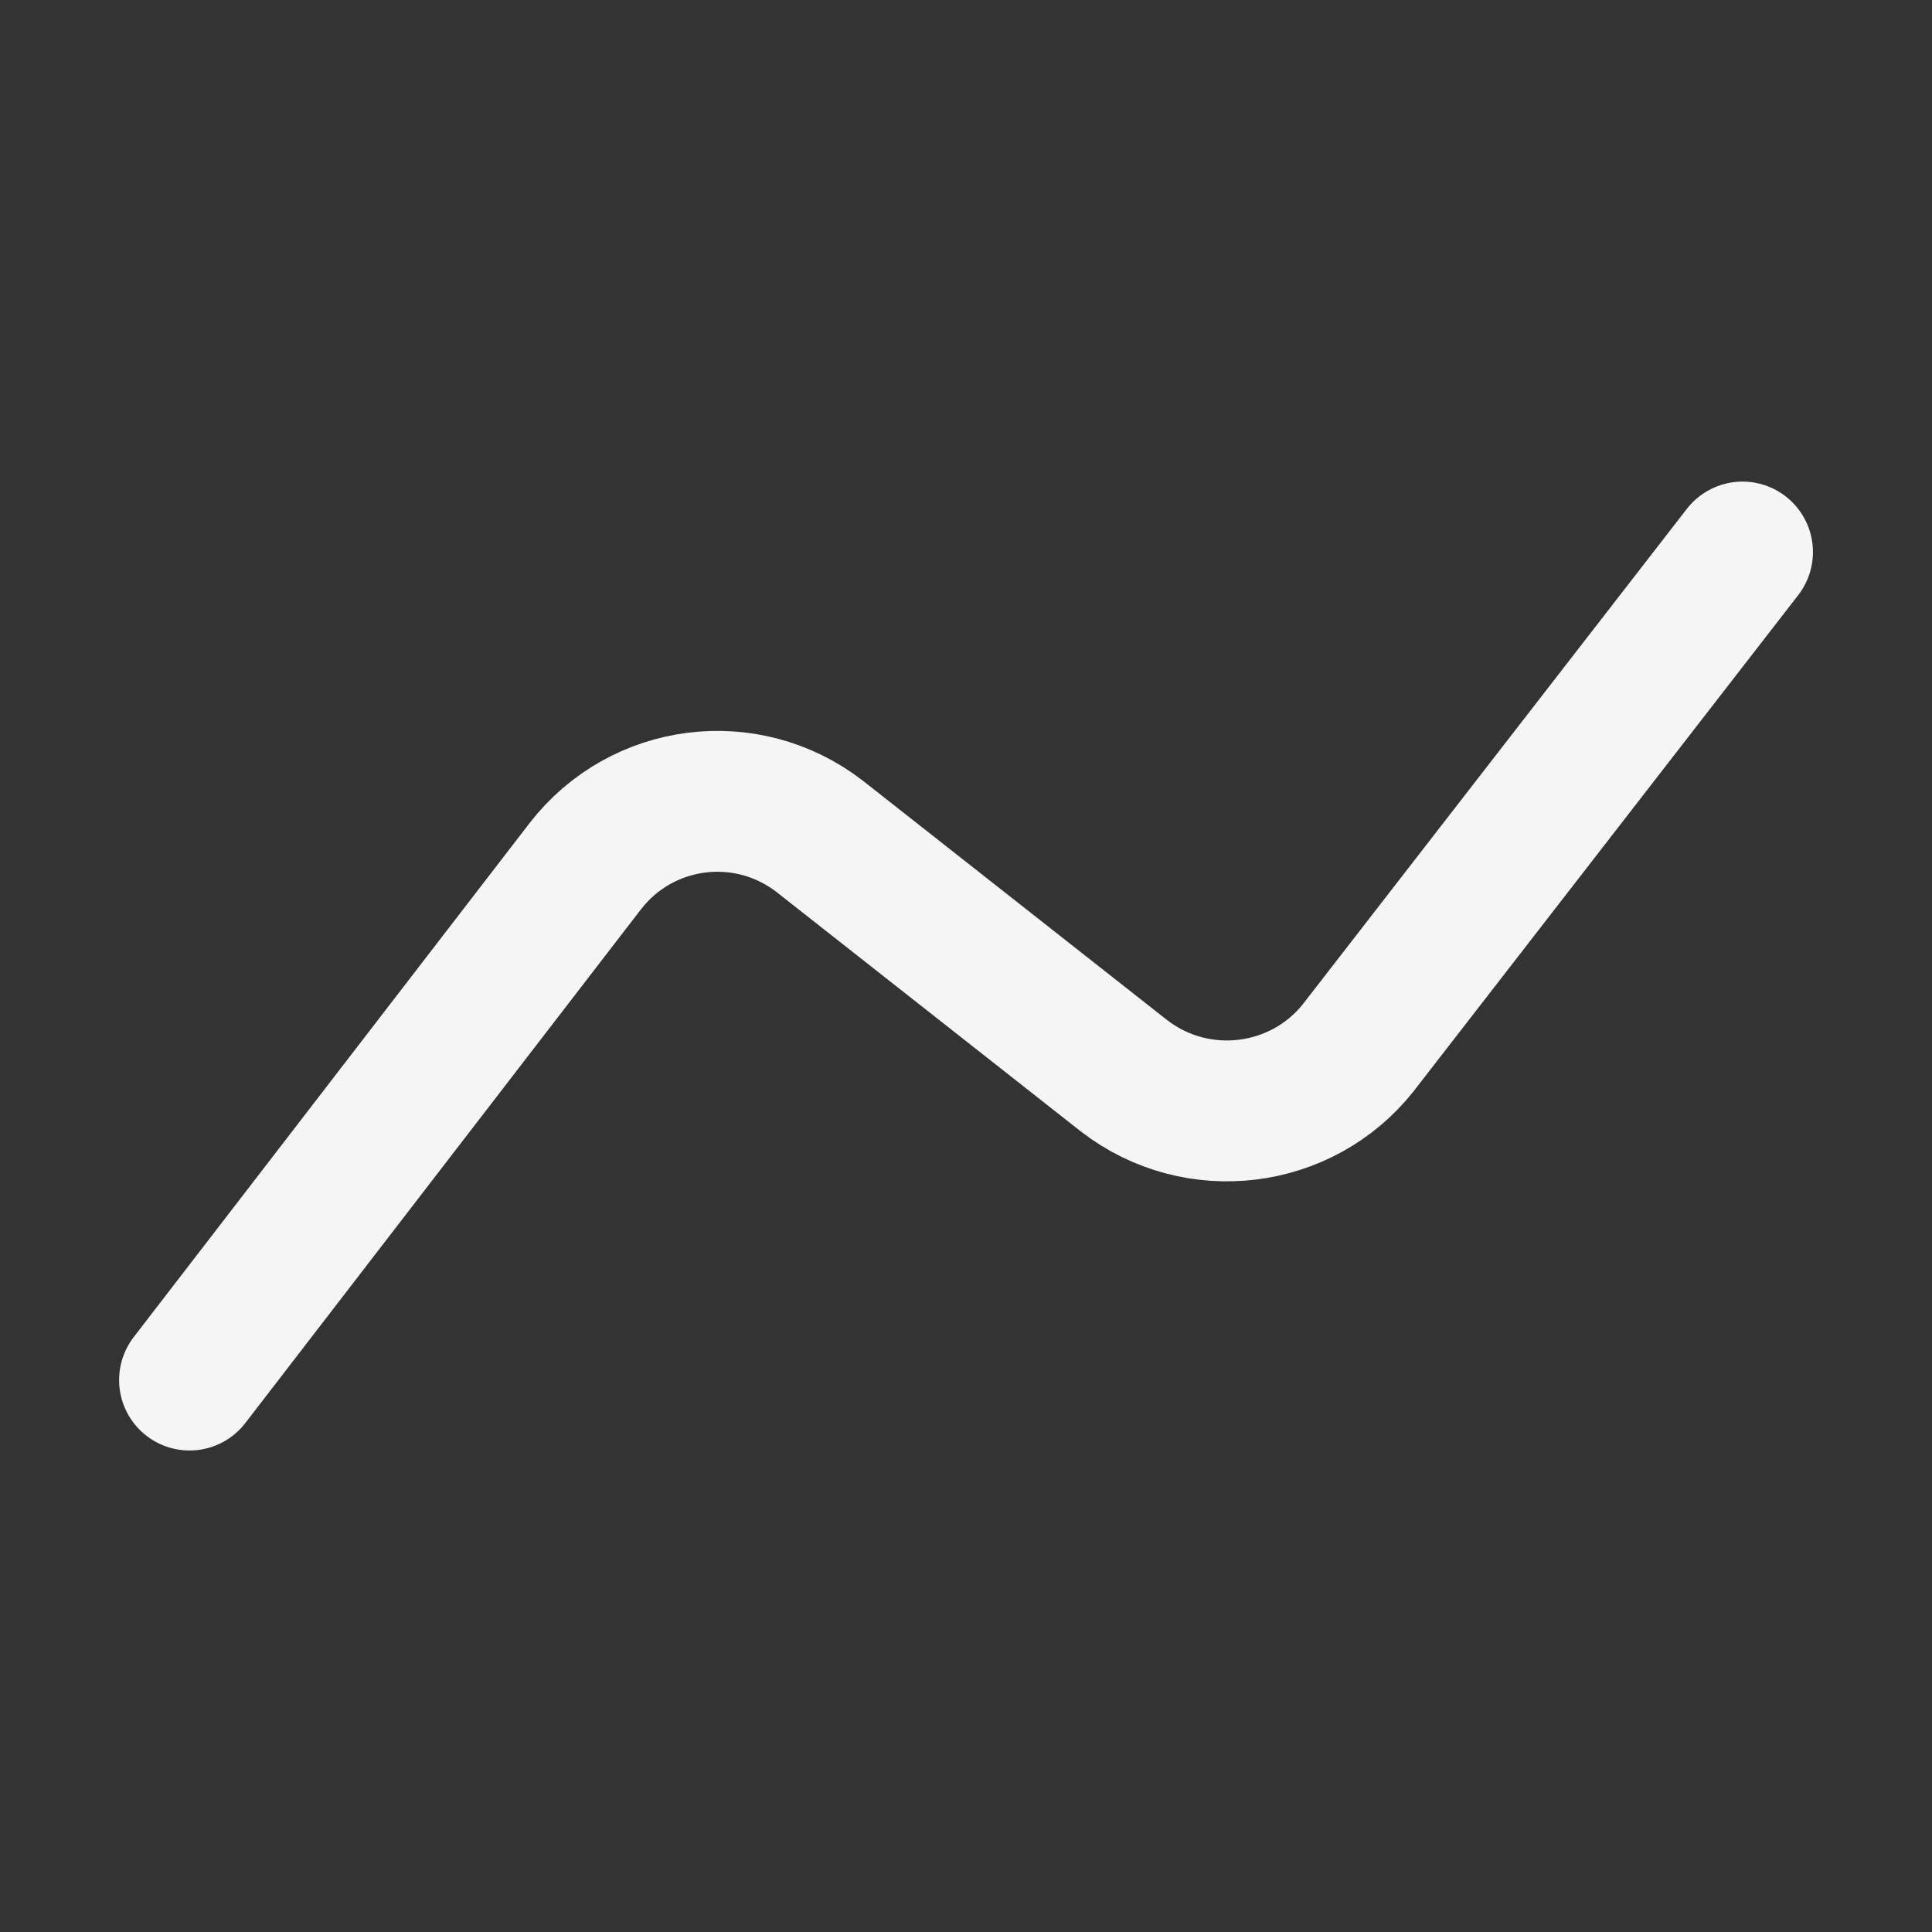 <svg width="48" height="48" viewBox="0 0 48 48" fill="none" xmlns="http://www.w3.org/2000/svg">
<rect x="0" y="0" width="48" height="48" fill="#333333" stroke="none"/>
<path d="M4.709 34.287L14.54 21.522C15.945 19.705 18.547 19.374 20.365 20.779L27.925 26.727C29.742 28.132 32.345 27.801 33.749 26.025L43.292 13.715" stroke="#F5F5F5" stroke-width="3.5" stroke-linecap="round" stroke-linejoin="round"/>
</svg>
